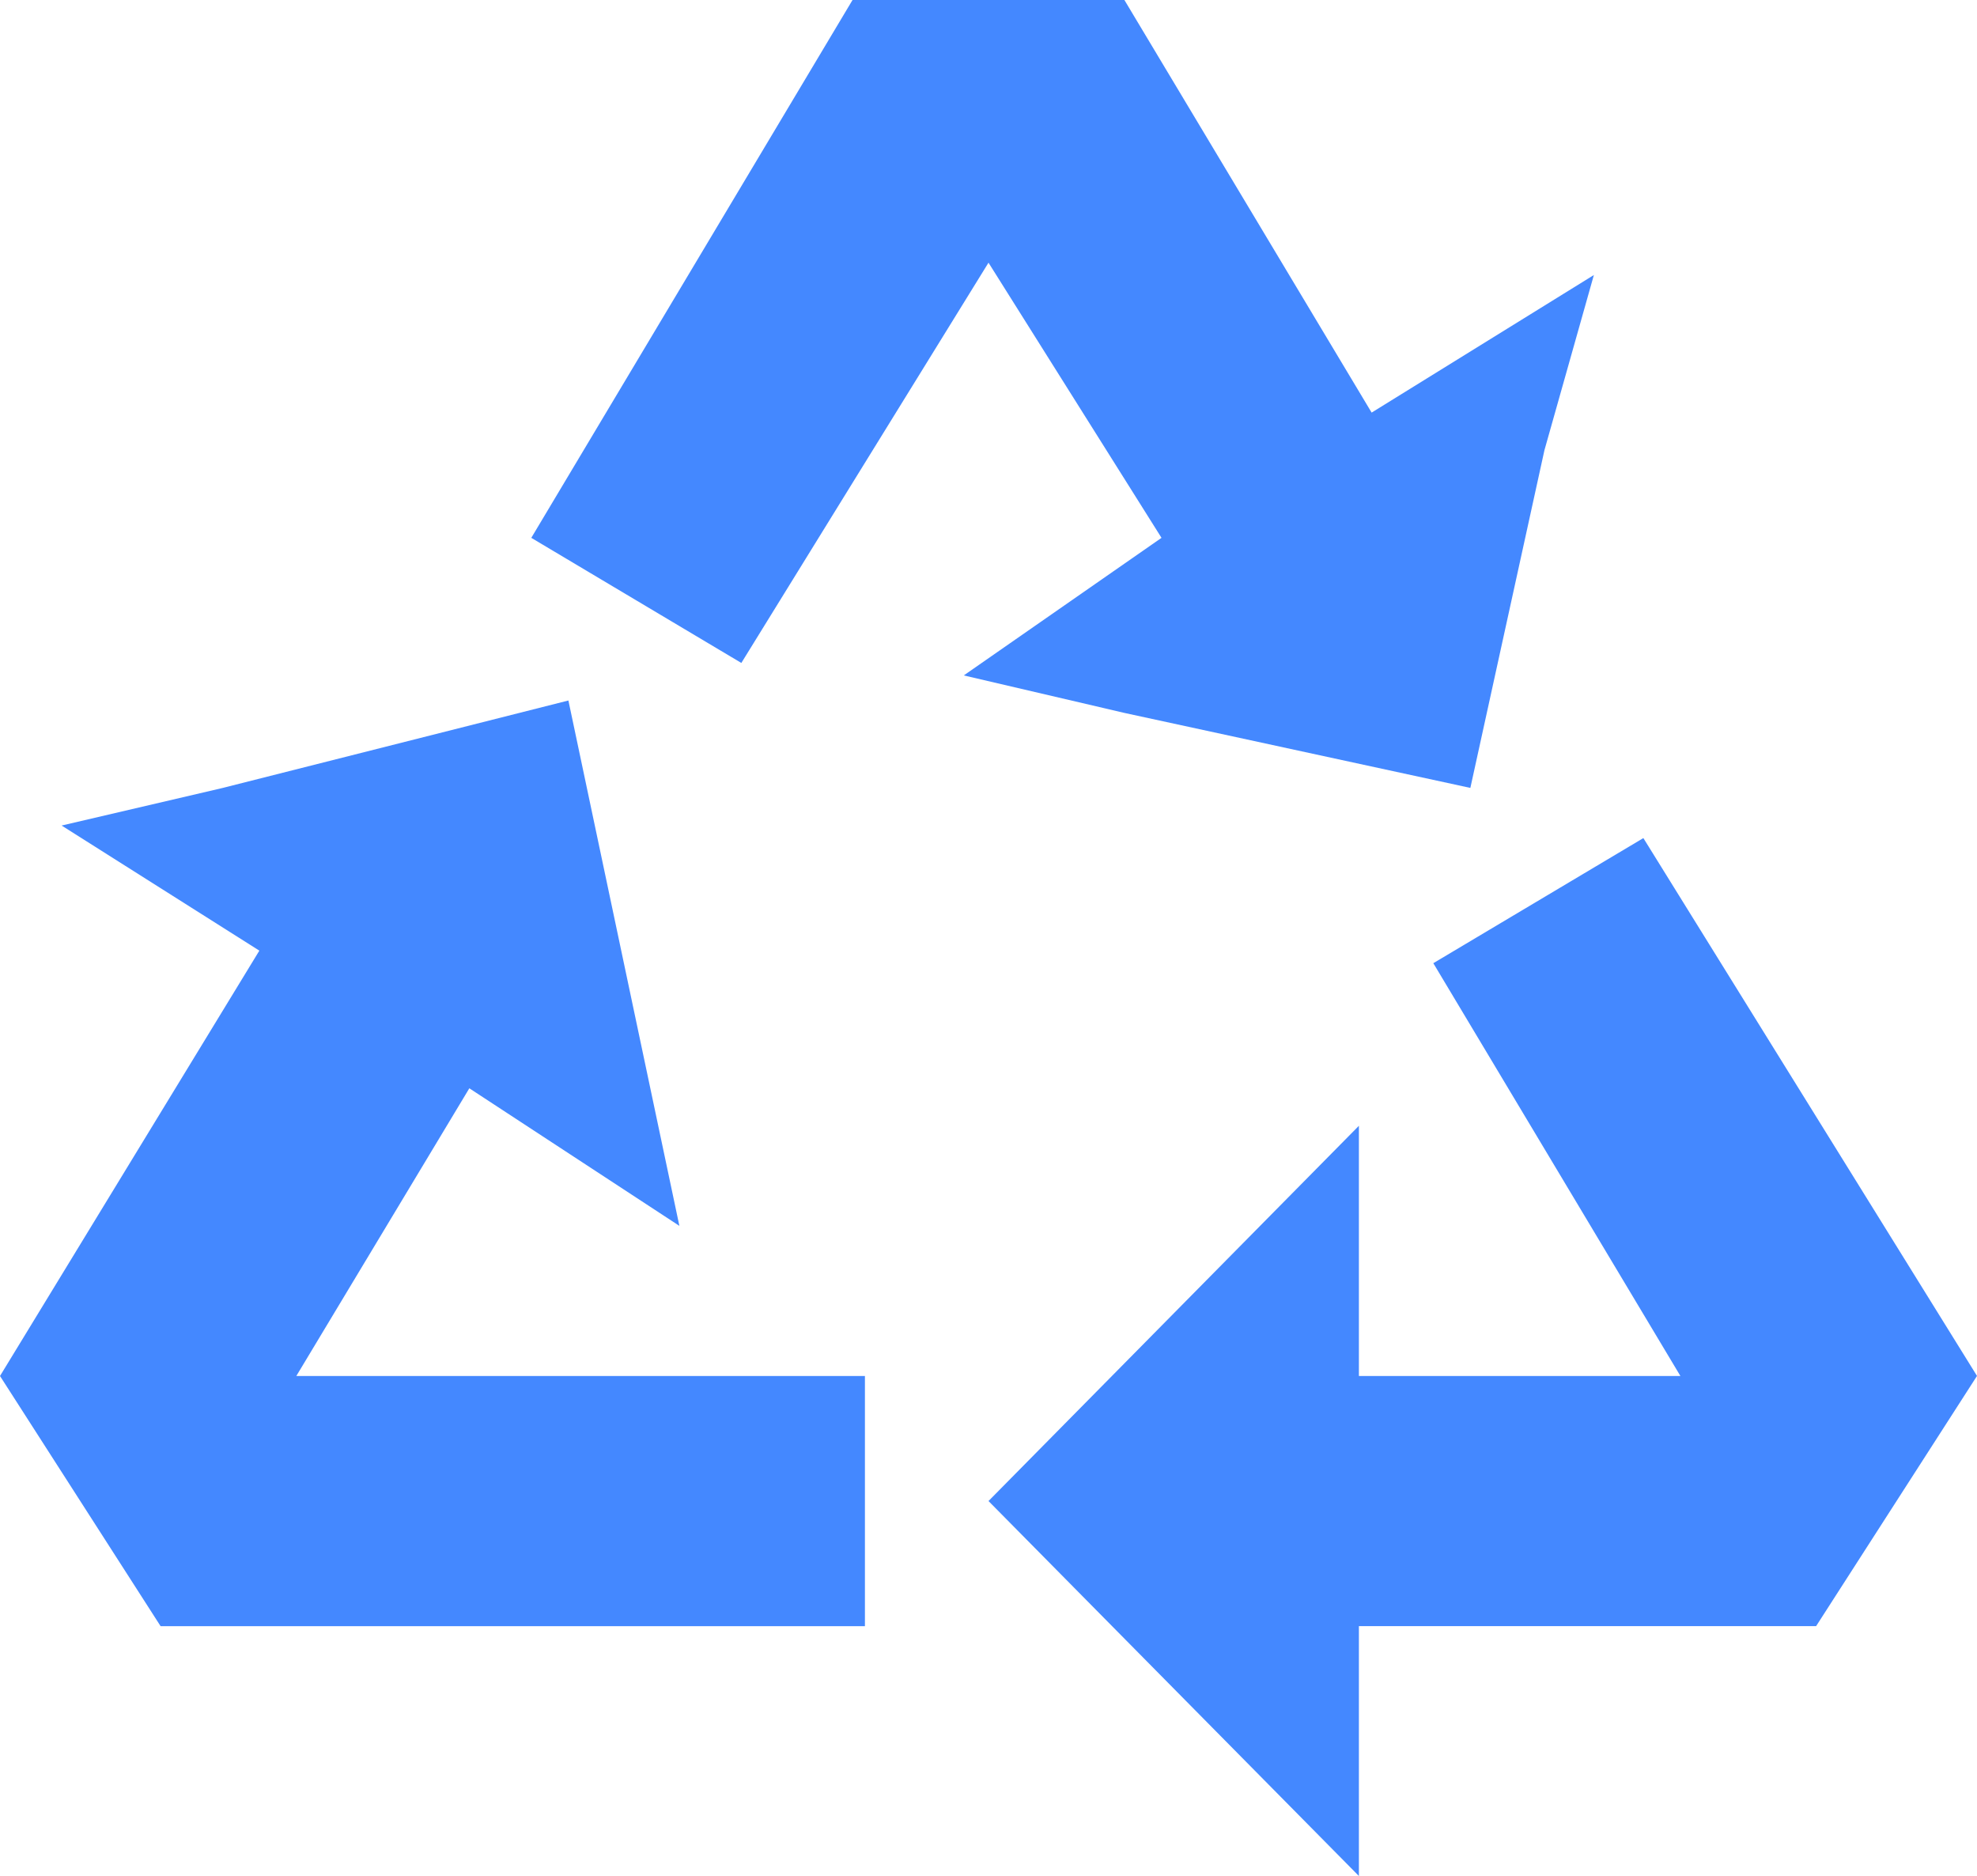 <svg xmlns="http://www.w3.org/2000/svg" width="235" height="223" viewBox="0 0 235 223" fill="none"><g clip-path="url(#clip0_30_1008)"><path d="M117.5 31.221L138.065 63.924L114.562 80.275L133.654 84.732L174.777 93.645L183.583 53.504L189.459 32.687L163.041 49.039L133.654 0H101.338L63.153 63.924L88.121 78.793L117.5 31.221Z" fill="#4488FF"></path><path d="M235 163.533L195.342 99.609L170.374 114.478L199.745 163.541H161.528V133.803L117.5 178.402L161.528 222.968V193.27H215.876L235 163.533Z" fill="#4488FF"></path><path d="M35.223 163.541L55.788 129.347L80.756 145.698L67.564 83.257L26.417 93.662L7.325 98.118L30.828 112.987L0 163.541L19.092 193.279H102.811V163.541H35.223Z" fill="#4488FF"></path></g><defs><clipPath id="clip0_30_1008"><rect width="235" height="223" fill="white"></rect></clipPath></defs></svg>